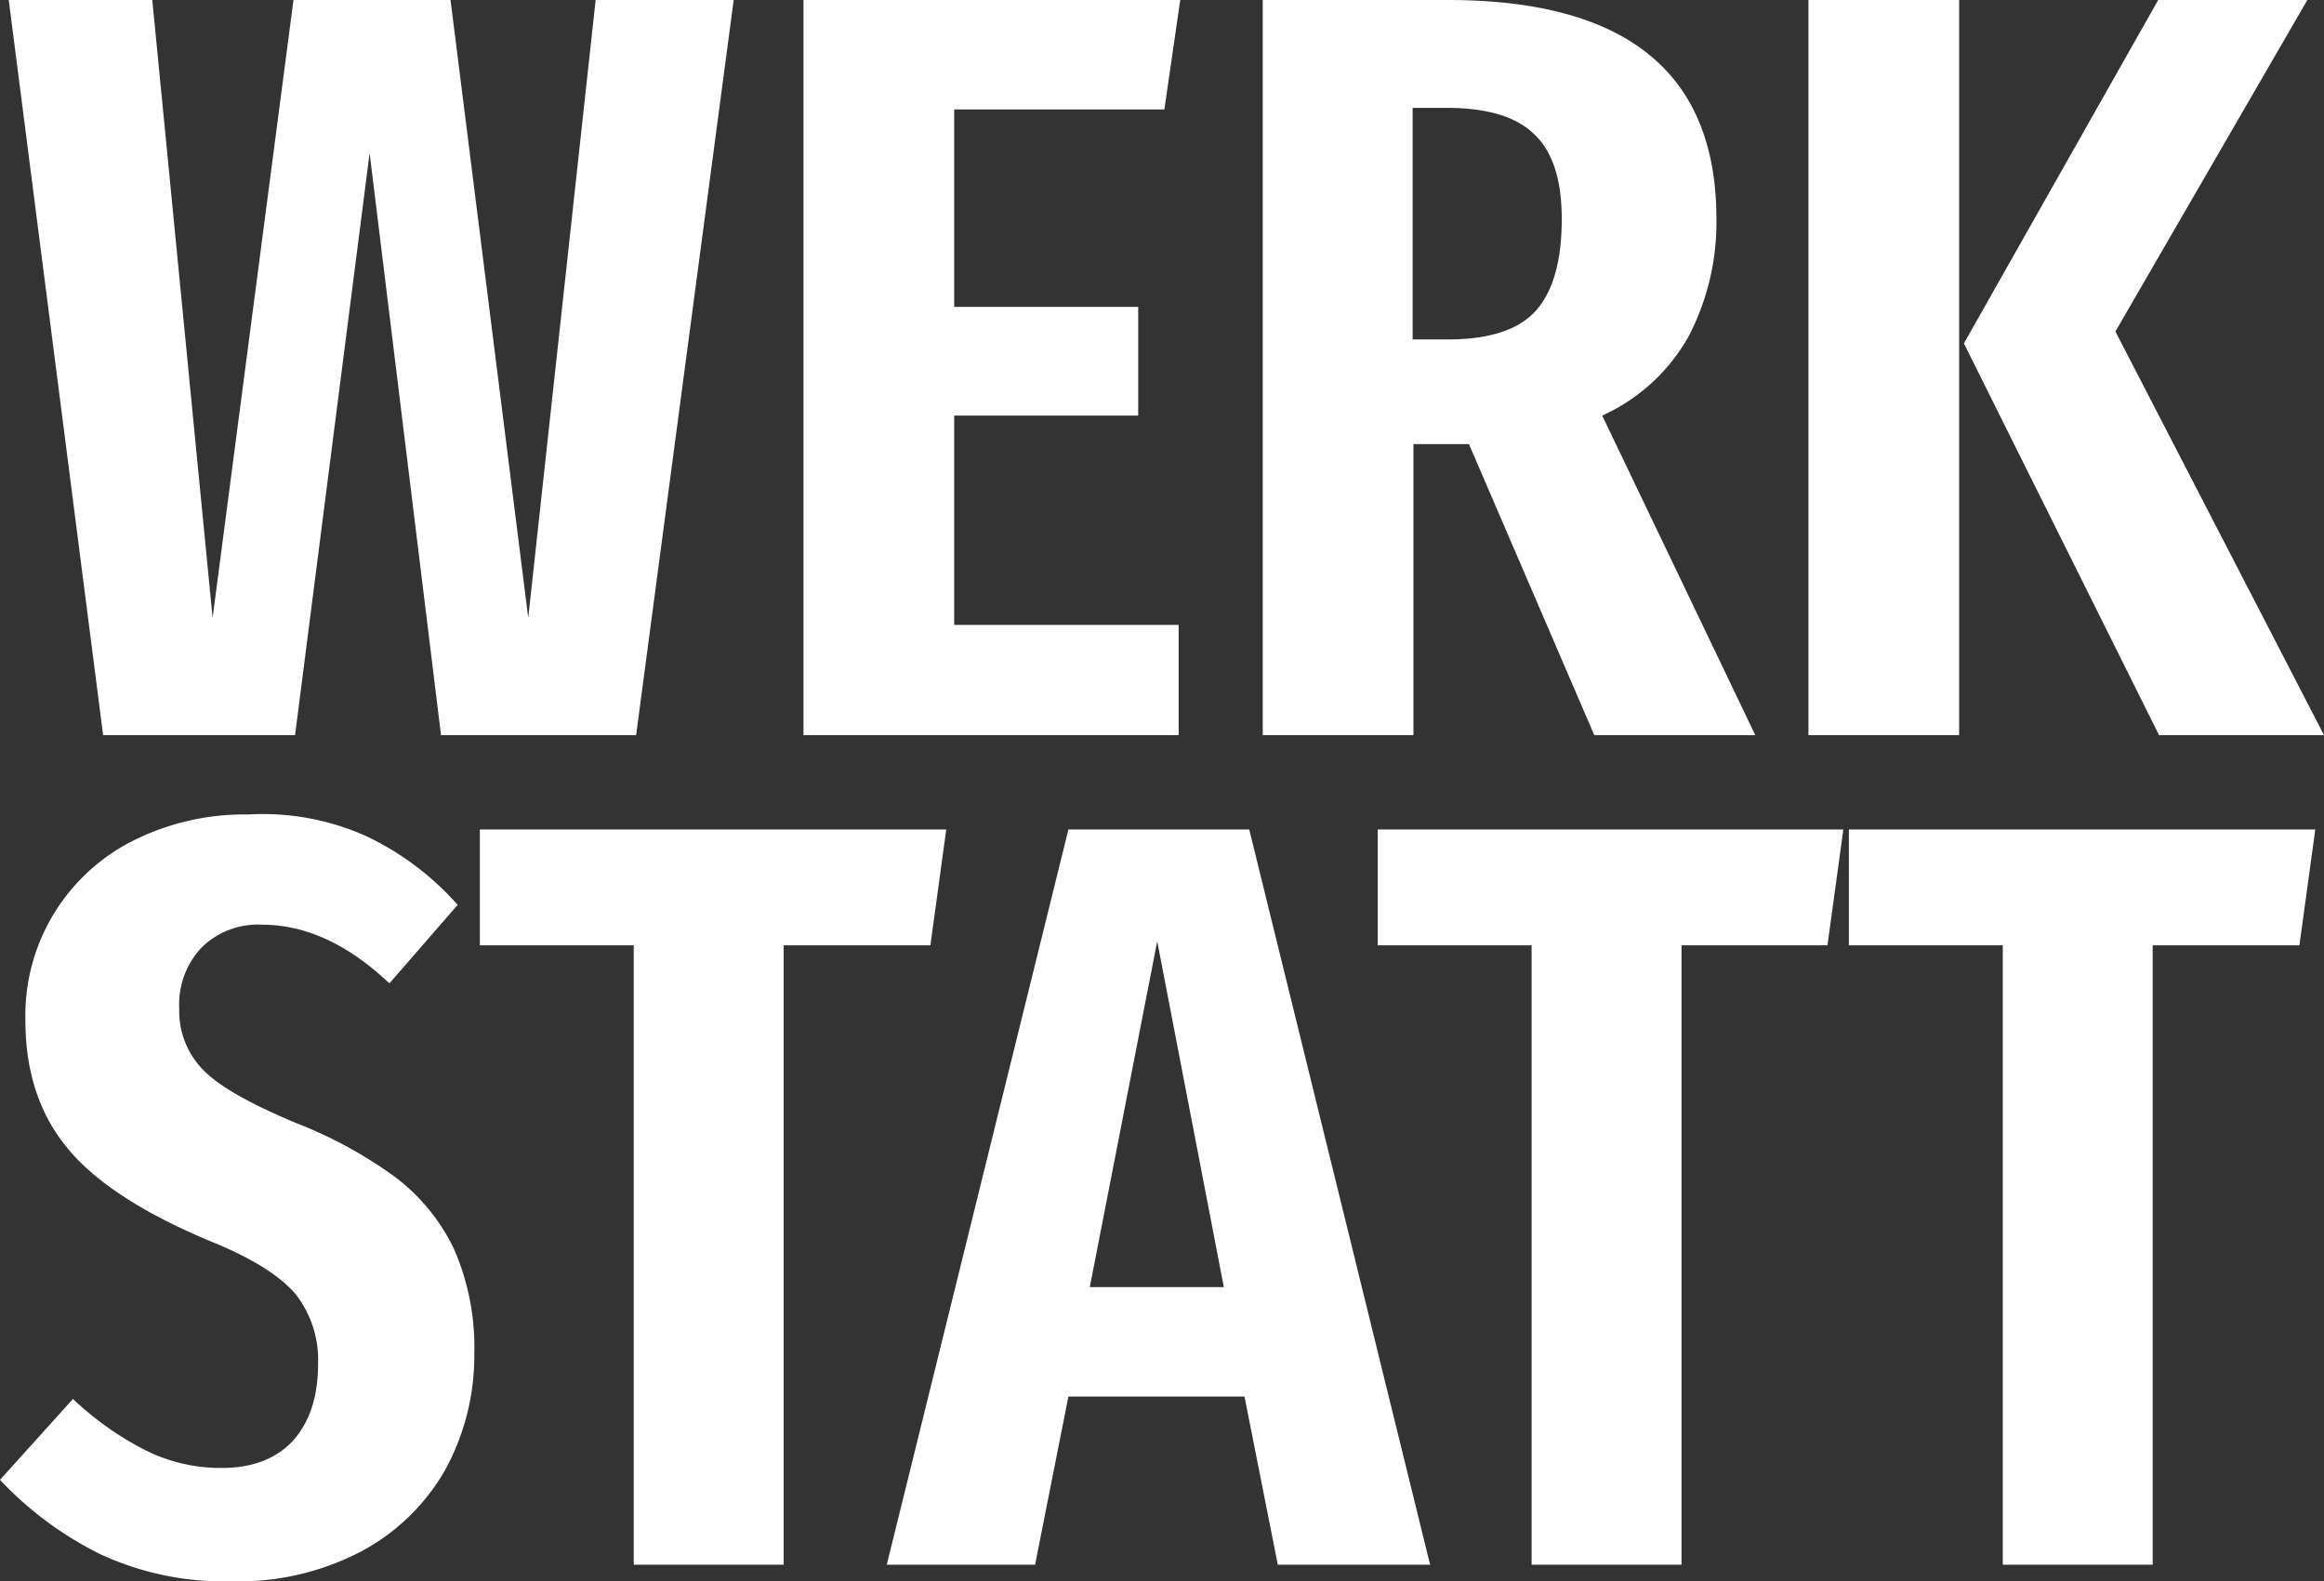 <svg data-name="Group 206" xmlns="http://www.w3.org/2000/svg" width="272.428" height="185.4" viewBox="0 0 272.428 185.4">
  <rect x="0" y="0" width="272.428" height="185.4" fill="#333333" stroke="none"/>
  <path data-name="Path 63" d="M86.083,0,74.646,86.191H51.774L43.405,17.945l-8.74,68.247h-22.5L1.1,0H17.929L25,72.431,34.479,0h18.41L62,72.431,69.9,0Z" transform="translate(-0.077)" fill="#fff"/>
  <path data-name="Path 64" d="M145.465,0l-1.86,12.831H118.966V35.983h21.571V48.721H118.966V73.267h26.313V86.191H101.3V0Z" transform="translate(-7.112)" fill="#fff"/>
  <path data-name="Path 65" d="M198.065,86.191,183.375,52.068h-6.509V86.191H159.2V0h21.664q31.52,0,31.52,25.662a28.92,28.92,0,0,1-3.254,13.761,21.974,21.974,0,0,1-10.135,9.3L216.94,86.191Zm-6.787-49.837c1.953-2.231,2.975-5.765,2.975-10.693,0-4.463-1.023-7.81-3.161-9.856-2.139-2.139-5.579-3.161-10.414-3.161h-3.905v27.15h4.649C186.071,39.7,189.325,38.586,191.278,36.355Z" transform="translate(-11.178)" fill="#fff"/>
  <path data-name="Path 66" d="M245.666,0V86.191H228V0Zm40.818,0-22.5,38.865,24.453,47.326H269.1L246.224,40.26,269,0Z" transform="translate(-16.008)" fill="#fff"/>
  <path data-name="Path 67" d="M42.863,105.209A33.245,33.245,0,0,1,53.649,113.3l-8,9.2c-4.835-4.556-9.763-6.88-14.97-6.88a9.386,9.386,0,0,0-7.066,2.7,9.7,9.7,0,0,0-2.6,7.159A9.811,9.811,0,0,0,23.9,132.73c1.953,1.953,5.486,3.905,10.786,6.137A51.317,51.317,0,0,1,46.3,145.189a23.145,23.145,0,0,1,6.88,8.368A28.731,28.731,0,0,1,55.6,165.924a27.871,27.871,0,0,1-3.44,13.668,24.688,24.688,0,0,1-9.949,9.577,31.062,31.062,0,0,1-15.063,3.44,34.521,34.521,0,0,1-15.342-3.161A41.007,41.007,0,0,1,0,180.707l8.554-9.484a36.286,36.286,0,0,0,8.554,6.044,19.648,19.648,0,0,0,8.926,2.046c3.626,0,6.416-1.116,8.368-3.254,1.953-2.231,2.882-5.207,2.882-8.926a12.472,12.472,0,0,0-2.7-8.275c-1.86-2.139-5.114-4.184-9.949-6.137C16.829,149.466,11.25,145.84,8,141.935q-5.021-6-5.021-15.063A22.925,22.925,0,0,1,15.62,105.766,29.078,29.078,0,0,1,29.1,102.7,29.62,29.62,0,0,1,42.863,105.209Z" transform="translate(0 -7.209)" fill="#fff"/>
  <path data-name="Path 68" d="M115.172,104.6l-1.86,13.575h-17.2v72.617H78.538V118.175H60.5V104.6h54.672Z" transform="translate(-4.248 -7.344)" fill="#fff"/>
  <path data-name="Path 69" d="M157.639,190.791l-3.905-19.712H133.092l-3.905,19.712H111.8L133.092,104.6h21.2l21.2,86.191ZM135.6,158.249h15.713l-7.81-40.539Z" transform="translate(-7.85 -7.344)" fill="#fff"/>
  <path data-name="Path 70" d="M228.279,104.6l-1.86,13.575H209.311v72.617H191.738V118.175H173.7V104.6h54.579Z" transform="translate(-12.196 -7.344)" fill="#fff"/>
  <path data-name="Path 71" d="M287.772,104.6l-1.86,13.575h-17.2v72.617H251.138V118.175H233.1V104.6h54.672Z" transform="translate(-16.366 -7.344)" fill="#fff"/>
</svg>
